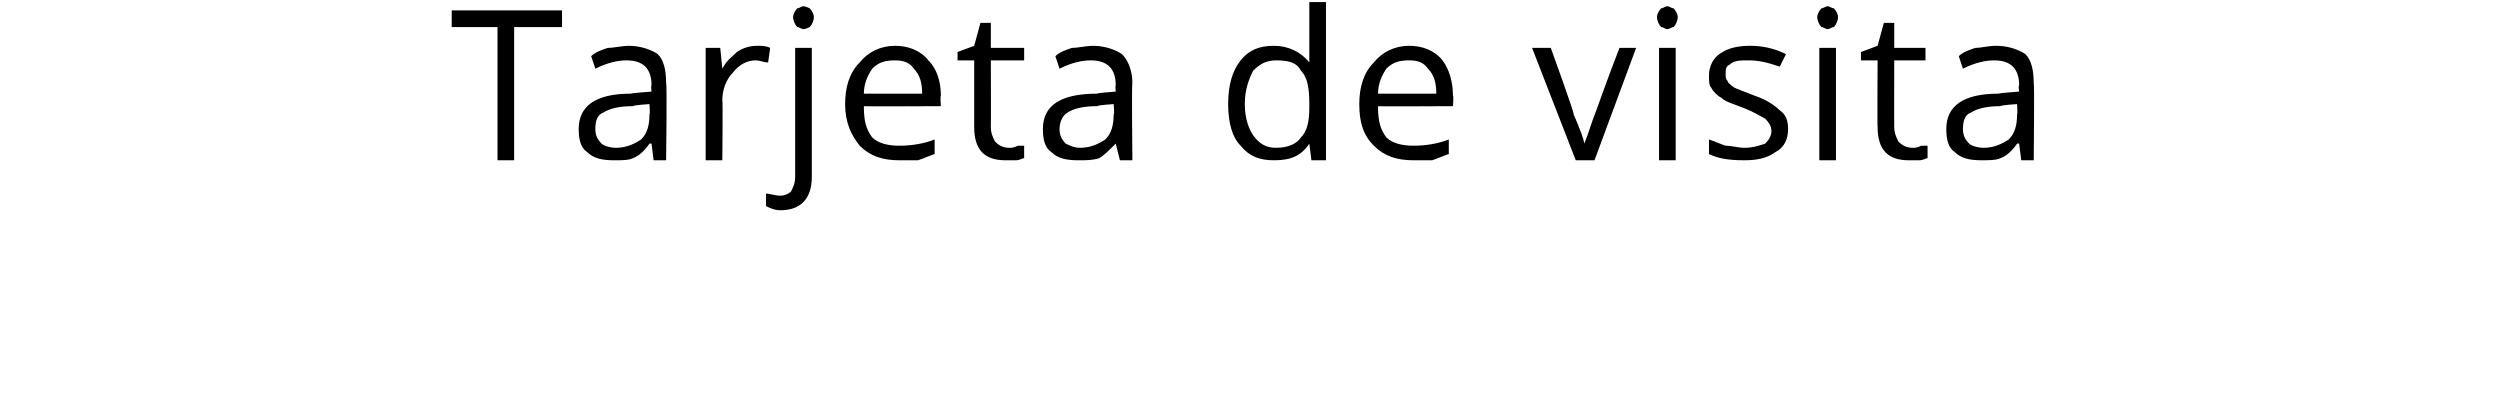 <?xml version="1.0" standalone="no"?><!DOCTYPE svg PUBLIC "-//W3C//DTD SVG 1.1//EN" "http://www.w3.org/Graphics/SVG/1.1/DTD/svg11.dtd"><svg xmlns="http://www.w3.org/2000/svg" version="1.1" width="120.1px" height="19.4px" viewBox="0 0 120.1 19.4">  <desc>Tarjeta de visita</desc>  <defs/>  <g id="Polygon206053">    <path d="M 24.7 7.7 L 23.9 7.7 L 23.9 1.3 L 21.7 1.3 L 21.7 0.5 L 27 0.5 L 27 1.3 L 24.7 1.3 L 24.7 7.7 Z M 31.4 7.7 L 31.3 6.9 C 31.3 6.9 31.25 6.89 31.2 6.9 C 31 7.2 30.7 7.5 30.4 7.6 C 30.2 7.7 29.9 7.7 29.5 7.7 C 28.9 7.7 28.5 7.6 28.2 7.3 C 27.9 7.1 27.8 6.7 27.8 6.2 C 27.8 5.1 28.6 4.5 30.3 4.5 C 30.35 4.47 31.3 4.4 31.3 4.4 C 31.3 4.4 31.26 4.11 31.3 4.1 C 31.3 3.7 31.2 3.4 31 3.2 C 30.8 3 30.5 2.9 30.1 2.9 C 29.7 2.9 29.2 3 28.6 3.3 C 28.6 3.3 28.4 2.7 28.4 2.7 C 28.6 2.5 28.9 2.4 29.2 2.3 C 29.5 2.3 29.9 2.2 30.2 2.2 C 30.8 2.2 31.3 2.4 31.6 2.6 C 31.9 2.9 32 3.4 32 4 C 32.05 4 32 7.7 32 7.7 L 31.4 7.7 Z M 29.6 7.1 C 30.1 7.1 30.5 6.9 30.8 6.7 C 31.1 6.4 31.2 6 31.2 5.5 C 31.24 5.5 31.2 5 31.2 5 C 31.2 5 30.43 5.05 30.4 5.1 C 29.8 5.1 29.3 5.2 29 5.4 C 28.7 5.5 28.6 5.8 28.6 6.2 C 28.6 6.5 28.7 6.7 28.9 6.9 C 29 7 29.3 7.1 29.6 7.1 Z M 36.4 2.2 C 36.6 2.2 36.8 2.2 37 2.3 C 37 2.3 36.9 3 36.9 3 C 36.7 3 36.5 2.9 36.3 2.9 C 35.9 2.9 35.5 3.1 35.2 3.5 C 34.9 3.8 34.7 4.3 34.7 4.8 C 34.73 4.78 34.7 7.7 34.7 7.7 L 33.9 7.7 L 33.9 2.3 L 34.6 2.3 L 34.7 3.3 C 34.7 3.3 34.72 3.29 34.7 3.3 C 34.9 2.9 35.2 2.7 35.4 2.5 C 35.7 2.3 36 2.2 36.4 2.2 Z M 39 8.5 C 39 9.5 38.5 10.1 37.5 10.1 C 37.2 10.1 37 10 36.8 9.9 C 36.8 9.9 36.8 9.3 36.8 9.3 C 37 9.3 37.2 9.4 37.5 9.4 C 37.7 9.4 37.9 9.3 38 9.2 C 38.1 9 38.2 8.8 38.2 8.5 C 38.2 8.53 38.2 2.3 38.2 2.3 L 39 2.3 L 39 8.5 C 39 8.5 39.01 8.47 39 8.5 Z M 38.1 0.8 C 38.1 0.7 38.2 0.5 38.3 0.4 C 38.4 0.4 38.5 0.3 38.6 0.3 C 38.7 0.3 38.9 0.4 38.9 0.4 C 39 0.5 39.1 0.7 39.1 0.8 C 39.1 1 39 1.2 38.9 1.3 C 38.9 1.3 38.7 1.4 38.6 1.4 C 38.5 1.4 38.4 1.3 38.3 1.3 C 38.2 1.2 38.1 1 38.1 0.8 Z M 43.2 7.7 C 42.4 7.7 41.8 7.5 41.3 7 C 40.9 6.5 40.6 5.9 40.6 5 C 40.6 4.2 40.8 3.5 41.3 3 C 41.7 2.5 42.3 2.2 43 2.2 C 43.6 2.2 44.2 2.4 44.6 2.9 C 45 3.3 45.2 3.9 45.2 4.6 C 45.16 4.61 45.2 5.1 45.2 5.1 C 45.2 5.1 41.47 5.12 41.5 5.1 C 41.5 5.8 41.6 6.2 41.9 6.6 C 42.2 6.9 42.7 7 43.2 7 C 43.8 7 44.4 6.9 44.9 6.7 C 44.9 6.7 44.9 7.4 44.9 7.4 C 44.6 7.5 44.4 7.6 44.1 7.7 C 43.9 7.7 43.6 7.7 43.2 7.7 Z M 43 2.9 C 42.5 2.9 42.2 3 41.9 3.3 C 41.7 3.6 41.5 4 41.5 4.5 C 41.5 4.5 44.3 4.5 44.3 4.5 C 44.3 4 44.2 3.6 43.9 3.3 C 43.7 3 43.4 2.9 43 2.9 Z M 48.5 7.1 C 48.6 7.1 48.7 7.1 48.9 7 C 49 7 49.1 7 49.2 7 C 49.2 7 49.2 7.6 49.2 7.6 C 49.1 7.6 49 7.7 48.8 7.7 C 48.6 7.7 48.5 7.7 48.3 7.7 C 47.3 7.7 46.8 7.2 46.8 6.1 C 46.8 6.11 46.8 2.9 46.8 2.9 L 46 2.9 L 46 2.5 L 46.8 2.2 L 47.1 1.1 L 47.6 1.1 L 47.6 2.3 L 49.2 2.3 L 49.2 2.9 L 47.6 2.9 C 47.6 2.9 47.61 6.08 47.6 6.1 C 47.6 6.4 47.7 6.6 47.8 6.8 C 48 7 48.2 7.1 48.5 7.1 Z M 53.8 7.7 L 53.6 6.9 C 53.6 6.9 53.56 6.89 53.6 6.9 C 53.3 7.2 53 7.5 52.8 7.6 C 52.5 7.7 52.2 7.7 51.8 7.7 C 51.2 7.7 50.8 7.6 50.5 7.3 C 50.2 7.1 50.1 6.7 50.1 6.2 C 50.1 5.1 50.9 4.5 52.7 4.5 C 52.66 4.47 53.6 4.4 53.6 4.4 C 53.6 4.4 53.57 4.11 53.6 4.1 C 53.6 3.7 53.5 3.4 53.3 3.2 C 53.1 3 52.8 2.9 52.4 2.9 C 52 2.9 51.5 3 50.9 3.3 C 50.9 3.3 50.7 2.7 50.7 2.7 C 50.9 2.5 51.2 2.4 51.5 2.3 C 51.8 2.3 52.2 2.2 52.5 2.2 C 53.1 2.2 53.6 2.4 53.9 2.6 C 54.2 2.9 54.4 3.4 54.4 4 C 54.36 4 54.4 7.7 54.4 7.7 L 53.8 7.7 Z M 51.9 7.1 C 52.4 7.1 52.8 6.9 53.1 6.7 C 53.4 6.4 53.5 6 53.5 5.5 C 53.55 5.5 53.5 5 53.5 5 C 53.5 5 52.74 5.05 52.7 5.1 C 52.1 5.1 51.6 5.2 51.3 5.4 C 51.1 5.5 50.9 5.8 50.9 6.2 C 50.9 6.5 51 6.7 51.2 6.9 C 51.4 7 51.6 7.1 51.9 7.1 Z M 62.9 6.9 C 62.9 6.9 62.89 6.93 62.9 6.9 C 62.5 7.5 62 7.7 61.2 7.7 C 60.5 7.7 60 7.5 59.6 7 C 59.2 6.6 59 5.9 59 5 C 59 4.1 59.2 3.4 59.6 2.9 C 60 2.4 60.5 2.2 61.2 2.2 C 61.9 2.2 62.5 2.5 62.9 3 C 62.88 2.99 62.9 3 62.9 3 L 62.9 2.6 L 62.9 2.2 L 62.9 0.1 L 63.7 0.1 L 63.7 7.7 L 63 7.7 L 62.9 6.9 Z M 61.3 7.1 C 61.9 7.1 62.3 6.9 62.5 6.6 C 62.8 6.3 62.9 5.8 62.9 5.2 C 62.9 5.2 62.9 5 62.9 5 C 62.9 4.2 62.8 3.7 62.5 3.4 C 62.3 3 61.9 2.9 61.3 2.9 C 60.8 2.9 60.5 3.1 60.2 3.4 C 60 3.8 59.8 4.3 59.8 5 C 59.8 5.7 60 6.2 60.2 6.5 C 60.5 6.9 60.8 7.1 61.3 7.1 Z M 67.9 7.7 C 67.1 7.7 66.5 7.5 66 7 C 65.5 6.5 65.3 5.9 65.3 5 C 65.3 4.2 65.5 3.5 66 3 C 66.4 2.5 67 2.2 67.7 2.2 C 68.3 2.2 68.9 2.4 69.3 2.9 C 69.6 3.3 69.8 3.9 69.8 4.6 C 69.84 4.61 69.8 5.1 69.8 5.1 C 69.8 5.1 66.16 5.12 66.2 5.1 C 66.2 5.8 66.3 6.2 66.6 6.6 C 66.9 6.9 67.4 7 67.9 7 C 68.5 7 69.1 6.9 69.6 6.7 C 69.6 6.7 69.6 7.4 69.6 7.4 C 69.3 7.5 69.1 7.6 68.8 7.7 C 68.5 7.7 68.2 7.7 67.9 7.7 Z M 67.7 2.9 C 67.2 2.9 66.9 3 66.6 3.3 C 66.4 3.6 66.2 4 66.2 4.5 C 66.2 4.5 69 4.5 69 4.5 C 69 4 68.9 3.6 68.6 3.3 C 68.4 3 68.1 2.9 67.7 2.9 Z M 75.7 7.7 L 73.6 2.3 L 74.5 2.3 C 74.5 2.3 75.65 5.47 75.6 5.5 C 75.9 6.2 76.1 6.7 76.1 6.9 C 76.1 6.9 76.1 6.9 76.1 6.9 C 76.2 6.7 76.3 6.4 76.5 5.8 C 76.7 5.3 77.1 4.1 77.8 2.3 C 77.76 2.3 78.6 2.3 78.6 2.3 L 76.6 7.7 L 75.7 7.7 Z M 80.5 7.7 L 79.7 7.7 L 79.7 2.3 L 80.5 2.3 L 80.5 7.7 Z M 79.6 0.8 C 79.6 0.7 79.7 0.5 79.8 0.4 C 79.9 0.4 80 0.3 80.1 0.3 C 80.2 0.3 80.3 0.4 80.4 0.4 C 80.5 0.5 80.6 0.7 80.6 0.8 C 80.6 1 80.5 1.2 80.4 1.3 C 80.3 1.3 80.2 1.4 80.1 1.4 C 80 1.4 79.9 1.3 79.8 1.3 C 79.7 1.2 79.6 1 79.6 0.8 Z M 85.9 6.2 C 85.9 6.7 85.7 7.1 85.3 7.3 C 84.9 7.6 84.4 7.7 83.8 7.7 C 83 7.7 82.5 7.6 82.1 7.4 C 82.1 7.4 82.1 6.7 82.1 6.7 C 82.4 6.8 82.6 6.9 82.9 7 C 83.2 7 83.5 7.1 83.8 7.1 C 84.2 7.1 84.5 7 84.8 6.9 C 85 6.7 85.1 6.5 85.1 6.3 C 85.1 6.1 85 5.9 84.8 5.7 C 84.6 5.6 84.3 5.4 83.8 5.2 C 83.3 5 82.9 4.9 82.7 4.7 C 82.5 4.6 82.3 4.4 82.2 4.2 C 82.1 4.1 82.1 3.9 82.1 3.6 C 82.1 3.2 82.3 2.8 82.6 2.6 C 83 2.3 83.5 2.2 84.1 2.2 C 84.6 2.2 85.2 2.3 85.8 2.6 C 85.8 2.6 85.5 3.2 85.5 3.2 C 84.9 3 84.5 2.9 84 2.9 C 83.6 2.9 83.3 2.9 83.1 3.1 C 82.9 3.2 82.9 3.3 82.9 3.6 C 82.9 3.7 82.9 3.8 83 3.9 C 83 4 83.2 4.1 83.3 4.2 C 83.5 4.3 83.8 4.4 84.3 4.6 C 84.9 4.8 85.3 5.1 85.5 5.3 C 85.8 5.5 85.9 5.8 85.9 6.2 Z M 88.2 7.7 L 87.4 7.7 L 87.4 2.3 L 88.2 2.3 L 88.2 7.7 Z M 87.3 0.8 C 87.3 0.7 87.4 0.5 87.5 0.4 C 87.6 0.4 87.7 0.3 87.8 0.3 C 87.9 0.3 88 0.4 88.1 0.4 C 88.2 0.5 88.3 0.7 88.3 0.8 C 88.3 1 88.2 1.2 88.1 1.3 C 88 1.3 87.9 1.4 87.8 1.4 C 87.7 1.4 87.6 1.3 87.5 1.3 C 87.4 1.2 87.3 1 87.3 0.8 Z M 91.9 7.1 C 92 7.1 92.1 7.1 92.3 7 C 92.4 7 92.5 7 92.6 7 C 92.6 7 92.6 7.6 92.6 7.6 C 92.5 7.6 92.4 7.7 92.2 7.7 C 92 7.7 91.9 7.7 91.7 7.7 C 90.7 7.7 90.2 7.2 90.2 6.1 C 90.18 6.11 90.2 2.9 90.2 2.9 L 89.4 2.9 L 89.4 2.5 L 90.2 2.2 L 90.5 1.1 L 91 1.1 L 91 2.3 L 92.5 2.3 L 92.5 2.9 L 91 2.9 C 91 2.9 90.99 6.08 91 6.1 C 91 6.4 91.1 6.6 91.2 6.8 C 91.4 7 91.6 7.1 91.9 7.1 Z M 97.1 7.7 L 97 6.9 C 97 6.9 96.94 6.89 96.9 6.9 C 96.7 7.2 96.4 7.5 96.1 7.6 C 95.9 7.7 95.5 7.7 95.2 7.7 C 94.6 7.7 94.2 7.6 93.9 7.3 C 93.6 7.1 93.5 6.7 93.5 6.2 C 93.5 5.1 94.3 4.5 96 4.5 C 96.04 4.47 97 4.4 97 4.4 C 97 4.4 96.95 4.11 97 4.1 C 97 3.7 96.9 3.4 96.7 3.2 C 96.5 3 96.2 2.9 95.8 2.9 C 95.4 2.9 94.9 3 94.3 3.3 C 94.3 3.3 94.1 2.7 94.1 2.7 C 94.3 2.5 94.6 2.4 94.9 2.3 C 95.2 2.3 95.5 2.2 95.9 2.2 C 96.5 2.2 97 2.4 97.3 2.6 C 97.6 2.9 97.7 3.4 97.7 4 C 97.74 4 97.7 7.7 97.7 7.7 L 97.1 7.7 Z M 95.3 7.1 C 95.8 7.1 96.2 6.9 96.5 6.7 C 96.8 6.4 96.9 6 96.9 5.5 C 96.93 5.5 96.9 5 96.9 5 C 96.9 5 96.12 5.05 96.1 5.1 C 95.5 5.1 95 5.2 94.7 5.4 C 94.4 5.5 94.3 5.8 94.3 6.2 C 94.3 6.5 94.4 6.7 94.6 6.9 C 94.7 7 95 7.1 95.3 7.1 Z " stroke="none" fill="#000"/>  </g></svg>
